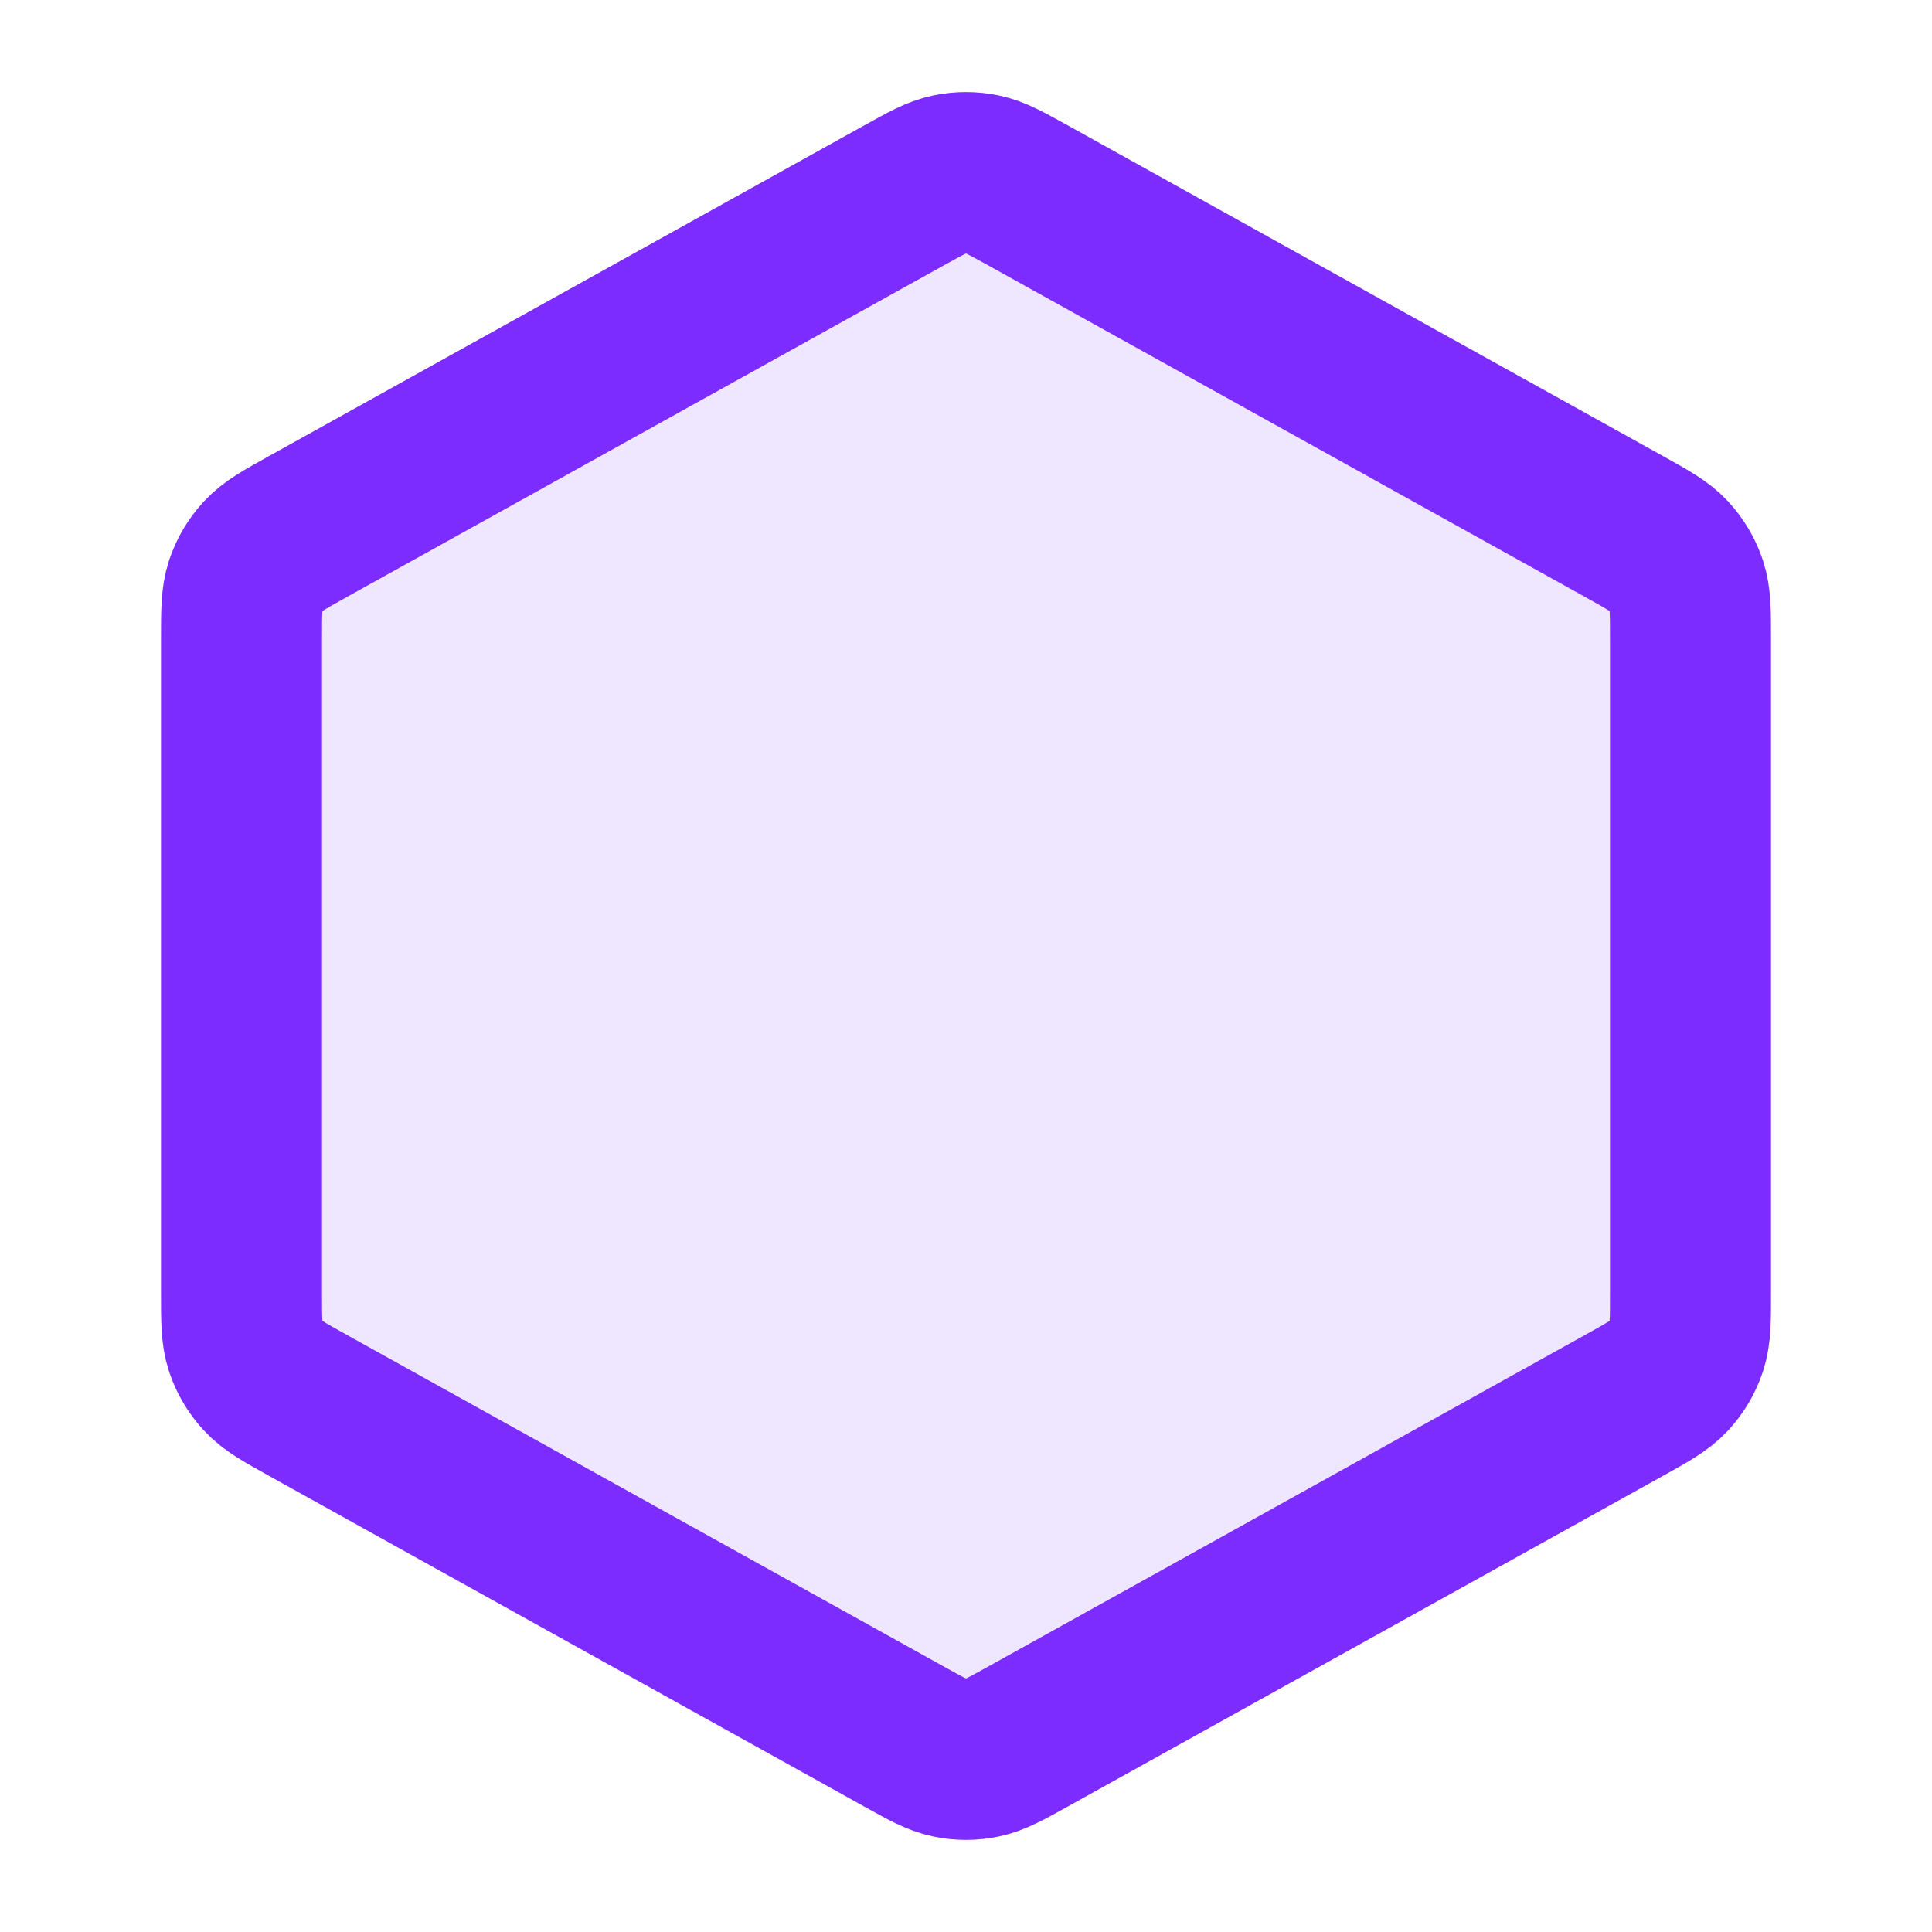 <svg width="24" height="24" viewBox="0 0 24 24" fill="none" xmlns="http://www.w3.org/2000/svg">
<path opacity="0.12" d="M11.223 2.431C11.507 2.274 11.648 2.195 11.799 2.164C11.931 2.137 12.069 2.137 12.201 2.164C12.352 2.195 12.493 2.274 12.777 2.431L20.177 6.542C20.477 6.709 20.626 6.792 20.735 6.91C20.832 7.015 20.905 7.139 20.95 7.274C21 7.427 21 7.598 21 7.941V16.058C21 16.401 21 16.572 20.95 16.725C20.905 16.86 20.832 16.984 20.735 17.089C20.626 17.207 20.477 17.29 20.177 17.457L12.777 21.568C12.493 21.726 12.352 21.804 12.201 21.835C12.069 21.863 11.931 21.863 11.799 21.835C11.648 21.804 11.507 21.726 11.223 21.568L3.823 17.457C3.523 17.29 3.374 17.207 3.265 17.089C3.168 16.984 3.095 16.86 3.05 16.725C3 16.572 3 16.401 3 16.058V7.941C3 7.598 3 7.427 3.05 7.274C3.095 7.139 3.168 7.015 3.265 6.91C3.374 6.792 3.523 6.709 3.823 6.542L11.223 2.431Z" fill="#7C2CFF"/>
<path d="M11.223 2.431C11.507 2.274 11.648 2.195 11.799 2.164C11.931 2.137 12.069 2.137 12.201 2.164C12.352 2.195 12.493 2.274 12.777 2.431L20.177 6.542C20.477 6.709 20.626 6.792 20.735 6.91C20.832 7.015 20.905 7.139 20.95 7.274C21 7.427 21 7.598 21 7.941V16.058C21 16.401 21 16.572 20.95 16.725C20.905 16.86 20.832 16.984 20.735 17.089C20.626 17.207 20.477 17.29 20.177 17.457L12.777 21.568C12.493 21.726 12.352 21.804 12.201 21.835C12.069 21.863 11.931 21.863 11.799 21.835C11.648 21.804 11.507 21.726 11.223 21.568L3.823 17.457C3.523 17.29 3.374 17.207 3.265 17.089C3.168 16.984 3.095 16.86 3.05 16.725C3 16.572 3 16.401 3 16.058V7.941C3 7.598 3 7.427 3.05 7.274C3.095 7.139 3.168 7.015 3.265 6.91C3.374 6.792 3.523 6.709 3.823 6.542L11.223 2.431Z" stroke="#7C2CFF" stroke-width="2" stroke-linecap="round" stroke-linejoin="round"/>
</svg>
